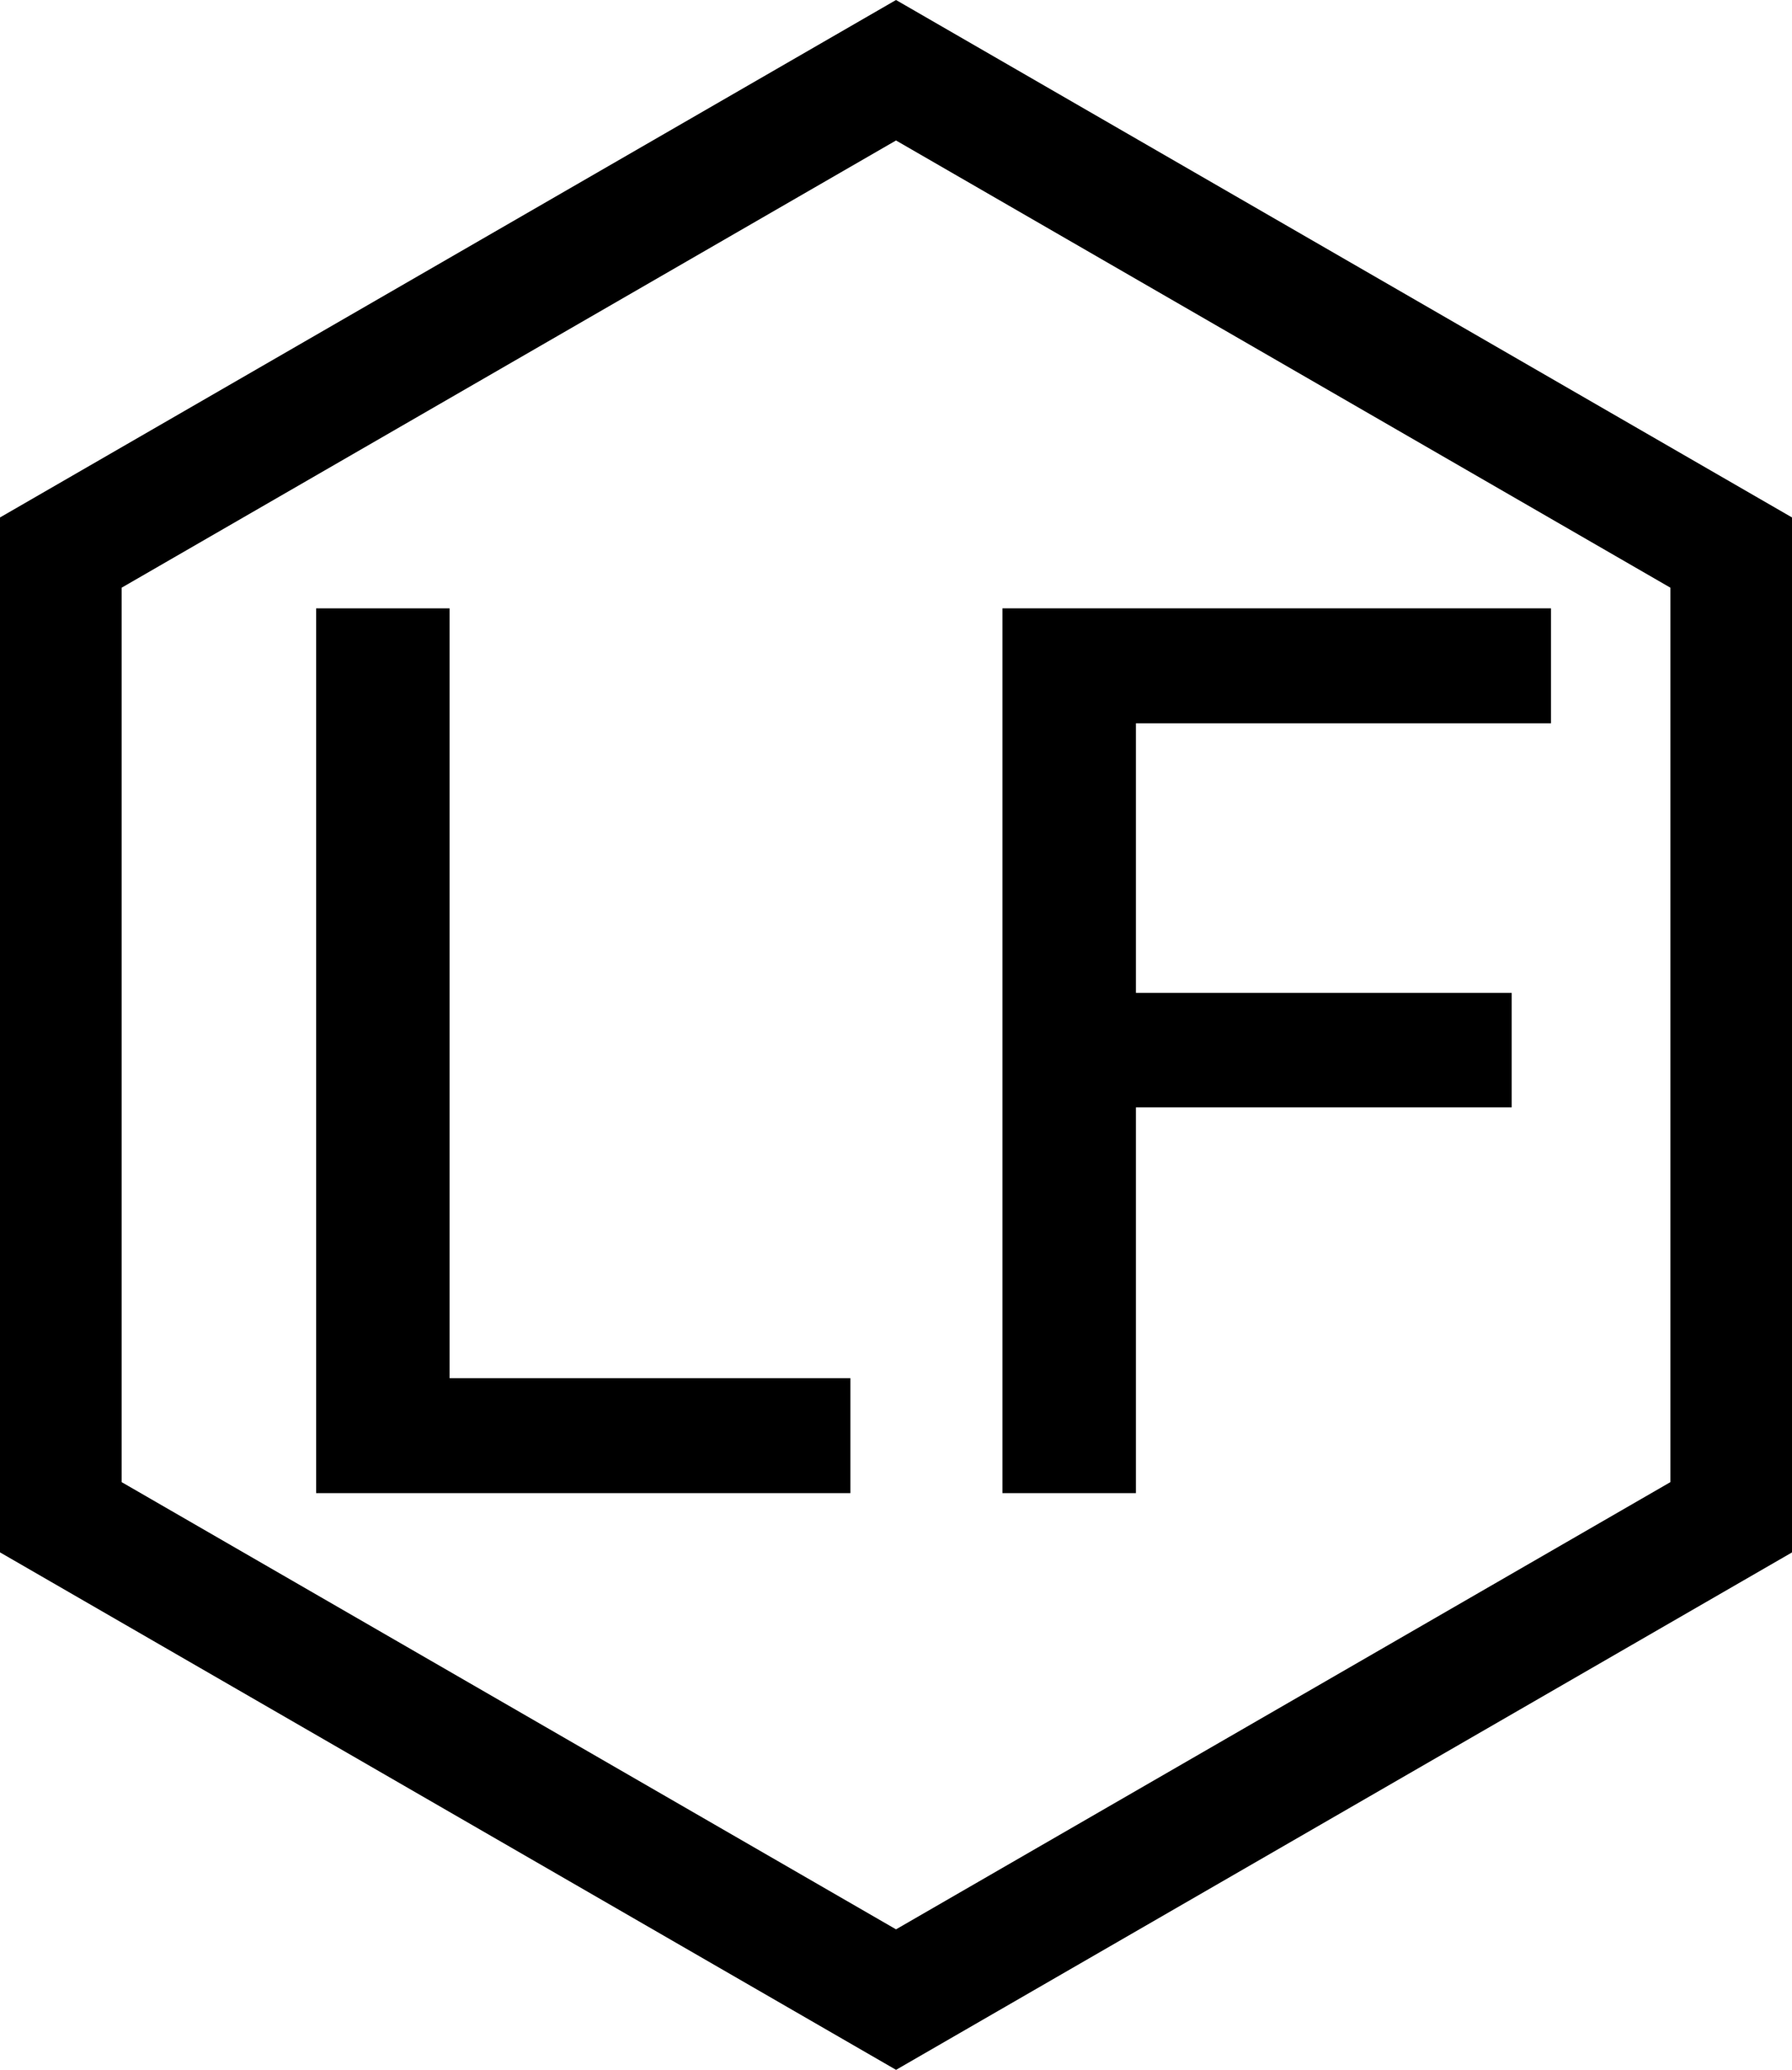 <?xml version="1.0" encoding="UTF-8"?><svg id="b" xmlns="http://www.w3.org/2000/svg" viewBox="0 0 442.01 510.39"><g id="c"><path d="m221.01,510.39L0,382.79V127.6L221.01,0l221.01,127.6v255.2l-221.01,127.6ZM30,365.47l191.01,110.28,191.01-110.28v-220.55L221.01,34.64,30,144.92v220.55Z" fill="currentColor" stroke-width="0"/><path d="m77.98,368.19v-218.18h32.92v189.84h98.86v28.34H77.98Z" fill="currentColor" stroke-width="0"/><path d="m247.26,368.19v-218.18h135.3v28.34h-102.38v66.48h92.68v28.23h-92.68v95.13h-32.92Z" fill="currentColor" stroke-width="0"/></g></svg>